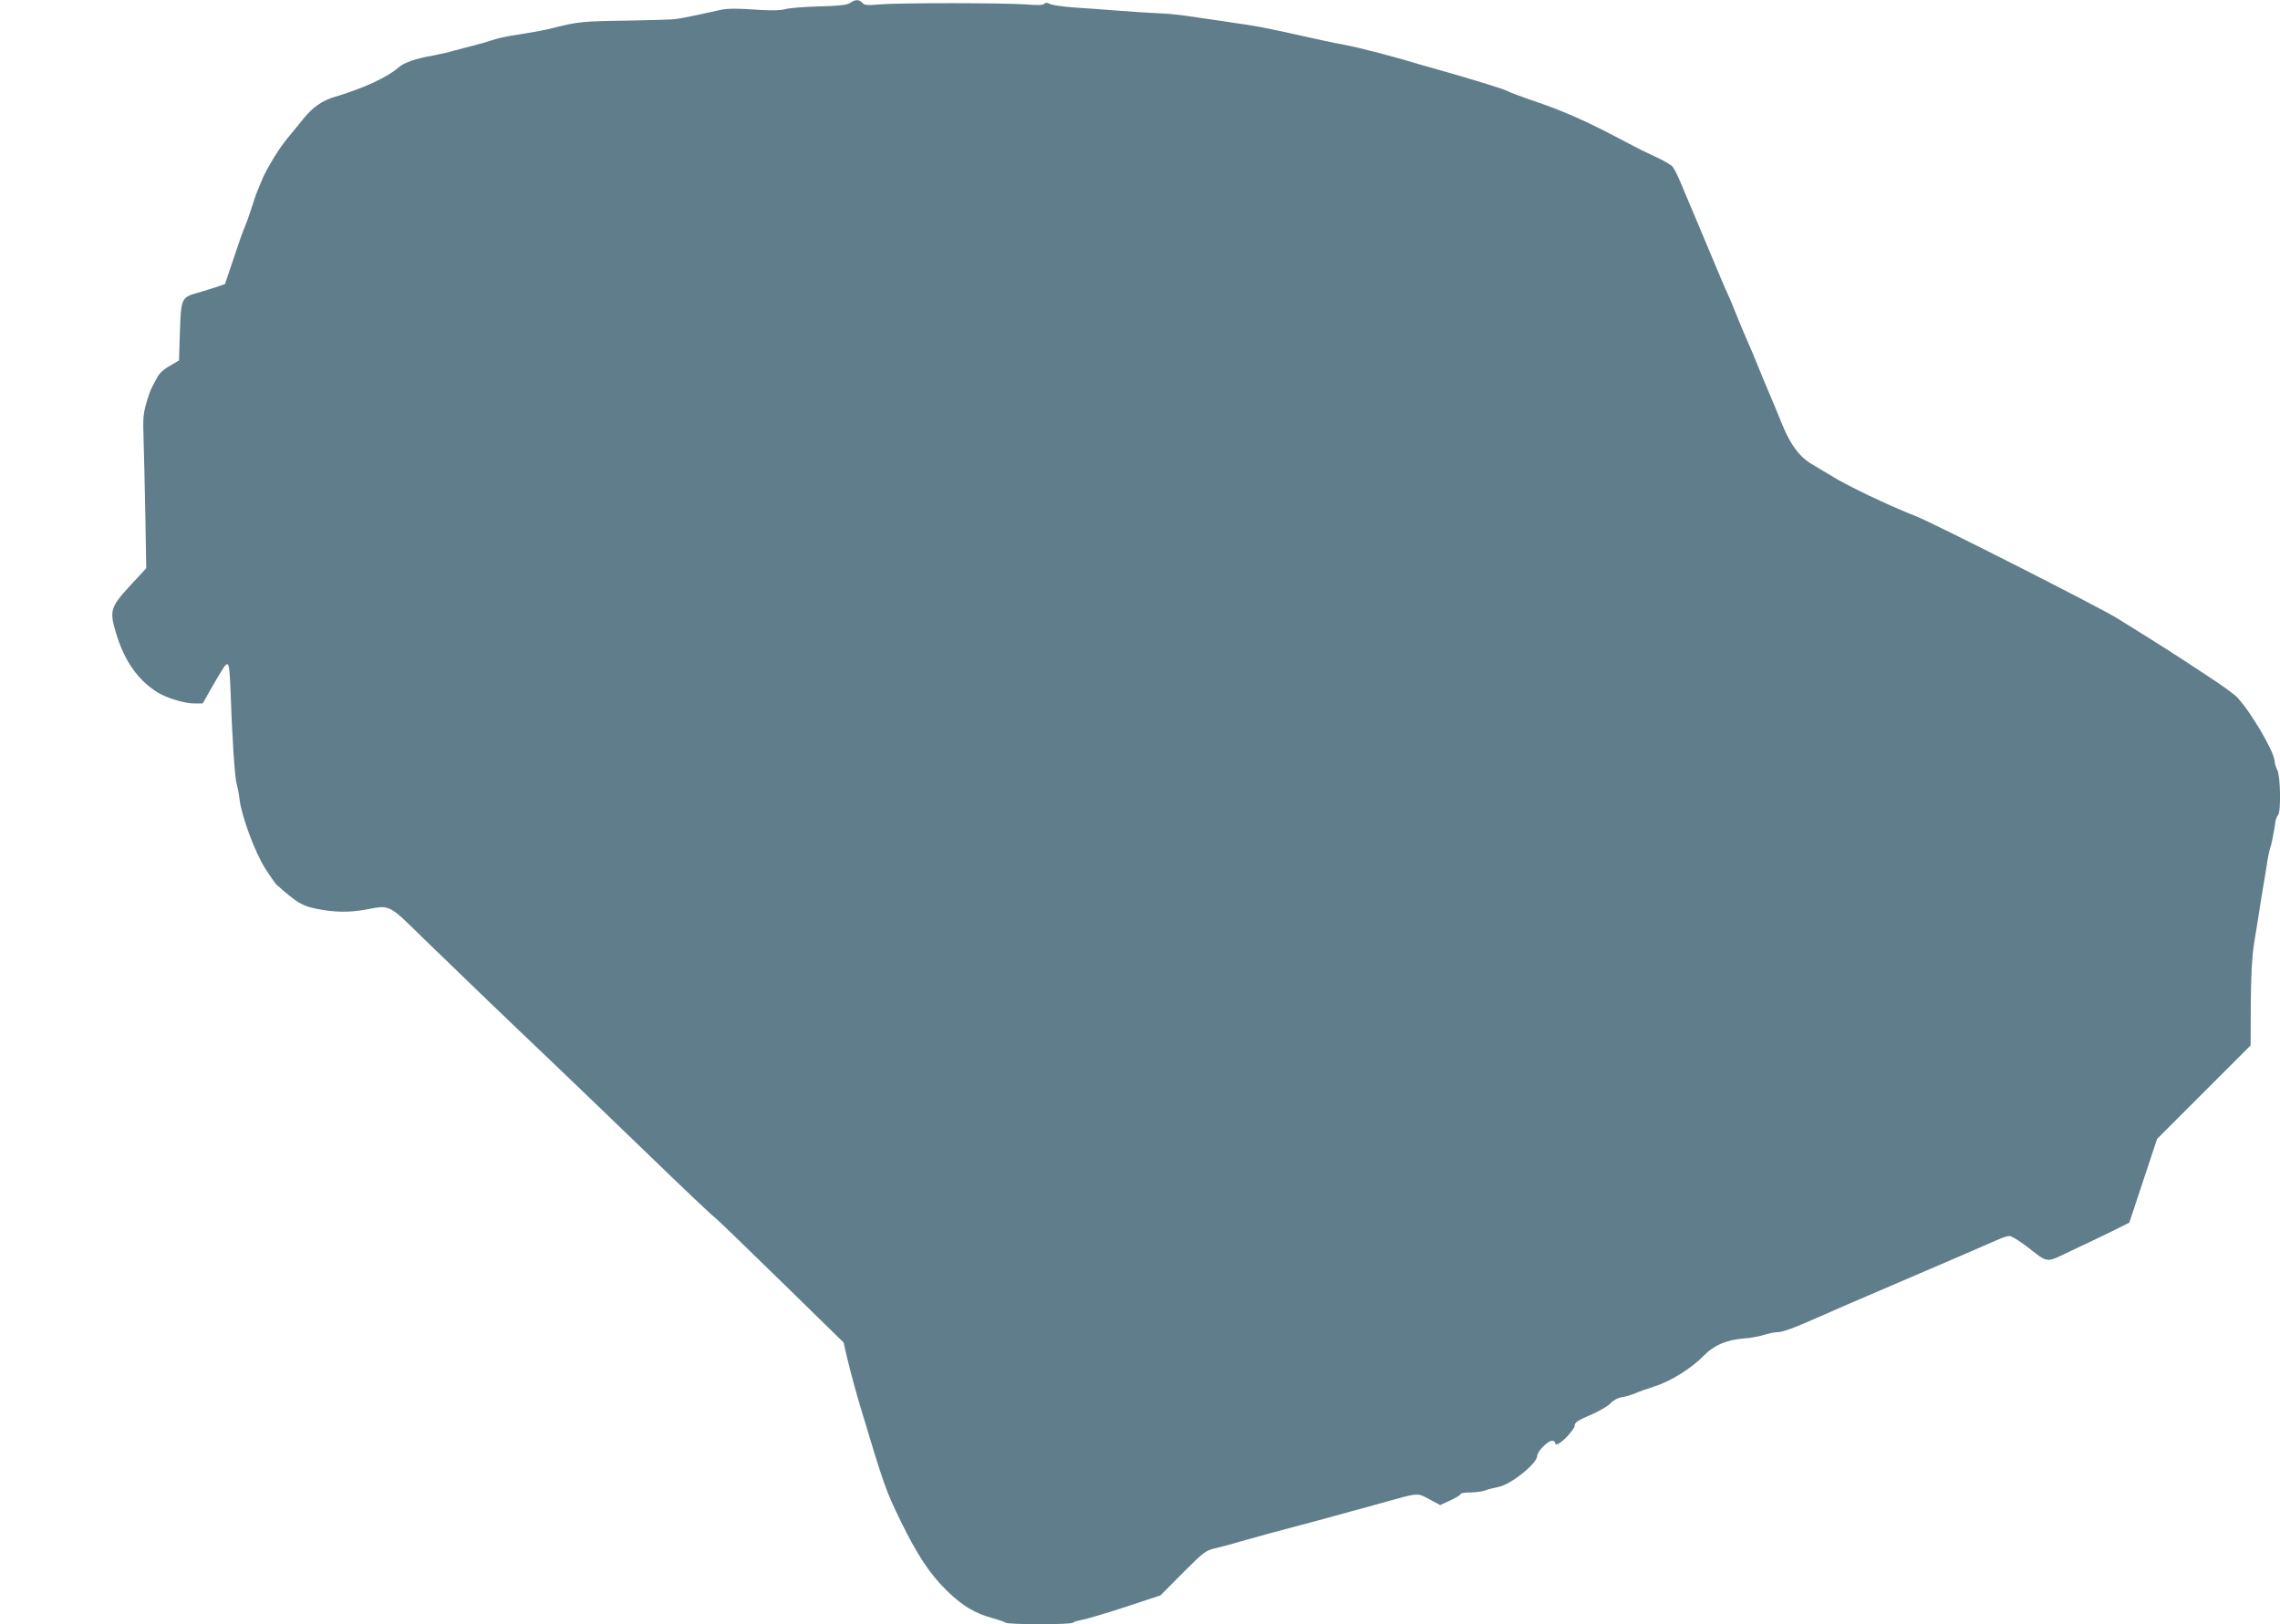 <?xml version="1.0" standalone="no"?>
<!DOCTYPE svg PUBLIC "-//W3C//DTD SVG 20010904//EN"
 "http://www.w3.org/TR/2001/REC-SVG-20010904/DTD/svg10.dtd">
<svg version="1.0" xmlns="http://www.w3.org/2000/svg"
 width="1280pt" height="912pt" viewBox="0 0 1280 912"
 preserveAspectRatio="xMidYMid meet">
<g transform="translate(0,912) scale(0.1,-0.1)"
fill="#607d8b" stroke="none">
<path d="M4773 9104 c-17 -12 -58 -17 -173 -20 -84 -2 -168 -9 -189 -15 -24
-7 -73 -9 -137 -5 -148 10 -194 10 -244 -3 -65 -15 -188 -41 -235 -48 -22 -3
-150 -7 -285 -9 -234 -3 -267 -6 -400 -40 -52 -13 -87 -20 -237 -44 -34 -5
-81 -16 -105 -24 -24 -8 -70 -22 -103 -30 -33 -8 -85 -22 -115 -30 -30 -9 -82
-21 -115 -27 -103 -18 -164 -39 -198 -68 -64 -56 -197 -117 -358 -165 -68 -20
-124 -58 -175 -122 -96 -117 -110 -134 -132 -166 -37 -54 -87 -140 -101 -178
-8 -19 -20 -48 -27 -65 -7 -16 -22 -61 -34 -100 -12 -38 -29 -83 -36 -100 -8
-16 -36 -95 -62 -175 l-49 -145 -49 -17 c-27 -9 -74 -23 -105 -32 -90 -25 -93
-32 -99 -219 l-5 -161 -53 -31 c-34 -19 -59 -43 -70 -65 -10 -19 -23 -44 -29
-55 -7 -11 -21 -51 -32 -90 -17 -59 -19 -91 -15 -200 2 -71 7 -264 10 -428 l5
-298 -92 -99 c-108 -118 -115 -139 -79 -260 46 -157 121 -266 233 -337 51 -32
152 -63 208 -63 l47 0 44 78 c78 135 83 142 95 142 9 0 13 -41 17 -142 8 -252
24 -492 34 -528 6 -19 14 -60 17 -90 12 -96 87 -297 143 -385 28 -44 57 -85
64 -92 115 -102 144 -120 226 -136 97 -20 182 -21 272 -5 143 27 127 35 327
-161 225 -218 476 -460 713 -685 102 -97 345 -331 540 -519 195 -189 365 -350
377 -358 12 -8 181 -171 375 -361 l354 -346 18 -79 c19 -79 53 -207 81 -298
127 -424 140 -459 219 -621 95 -195 166 -302 262 -396 87 -85 156 -126 254
-153 36 -10 69 -22 75 -26 12 -12 372 -12 379 0 3 4 25 11 48 15 24 4 133 36
243 72 l200 66 125 126 c117 117 129 126 180 138 30 7 96 24 145 39 92 26 222
62 330 90 33 8 101 27 150 40 50 14 115 32 145 40 30 8 102 27 160 44 219 61
204 60 274 23 l61 -33 57 26 c32 15 58 31 58 36 0 5 24 9 54 9 30 0 67 5 83
11 15 6 50 15 76 20 69 13 217 132 217 174 0 25 59 85 83 85 9 0 17 -4 17 -10
0 -21 27 -8 68 34 23 25 42 51 42 59 0 20 14 30 100 67 41 18 87 45 101 60 17
18 41 31 65 35 22 3 54 13 73 21 19 9 68 26 108 39 91 28 209 102 277 172 58
60 131 91 231 98 33 2 82 11 109 20 27 8 61 15 76 15 28 0 91 23 240 89 100
44 195 86 395 171 285 122 547 235 603 260 23 11 52 20 63 20 11 0 54 -26 95
-57 128 -99 103 -97 256 -24 73 34 176 83 228 109 l94 47 78 235 78 235 263
263 262 262 1 233 c1 161 7 264 18 337 9 58 21 130 26 160 4 30 15 96 23 145
9 50 20 121 26 159 6 37 14 72 17 77 4 8 20 85 29 148 2 13 8 28 14 34 17 17
14 219 -4 253 -8 16 -15 38 -15 49 0 50 -131 274 -209 358 -14 16 -84 67 -156
114 -200 132 -251 165 -520 332 -98 61 -1032 535 -1130 573 -149 58 -390 173
-475 227 -36 22 -81 49 -100 60 -74 41 -126 109 -174 226 -24 61 -61 148 -81
195 -20 47 -47 112 -60 145 -13 33 -38 92 -55 130 -17 39 -47 110 -66 158 -19
49 -39 96 -44 105 -5 9 -22 49 -38 87 -64 152 -107 255 -149 355 -25 58 -59
139 -76 180 -17 41 -38 84 -47 94 -8 10 -49 34 -90 53 -86 40 -86 40 -242 122
-147 77 -275 134 -398 177 -139 48 -181 64 -202 75 -19 10 -211 69 -353 109
-44 12 -93 26 -110 31 -157 48 -354 100 -455 119 -51 9 -98 19 -369 79 -51 11
-128 26 -170 32 -42 6 -105 15 -141 21 -36 5 -76 11 -90 13 -14 2 -63 9 -110
16 -47 7 -121 14 -165 15 -44 2 -141 8 -215 14 -74 6 -187 14 -250 18 -63 5
-124 13 -136 20 -15 8 -24 8 -32 0 -7 -7 -40 -8 -99 -3 -114 9 -724 10 -828 0
-68 -6 -83 -4 -94 9 -17 20 -39 20 -68 0z"/>
</g>
</svg>
